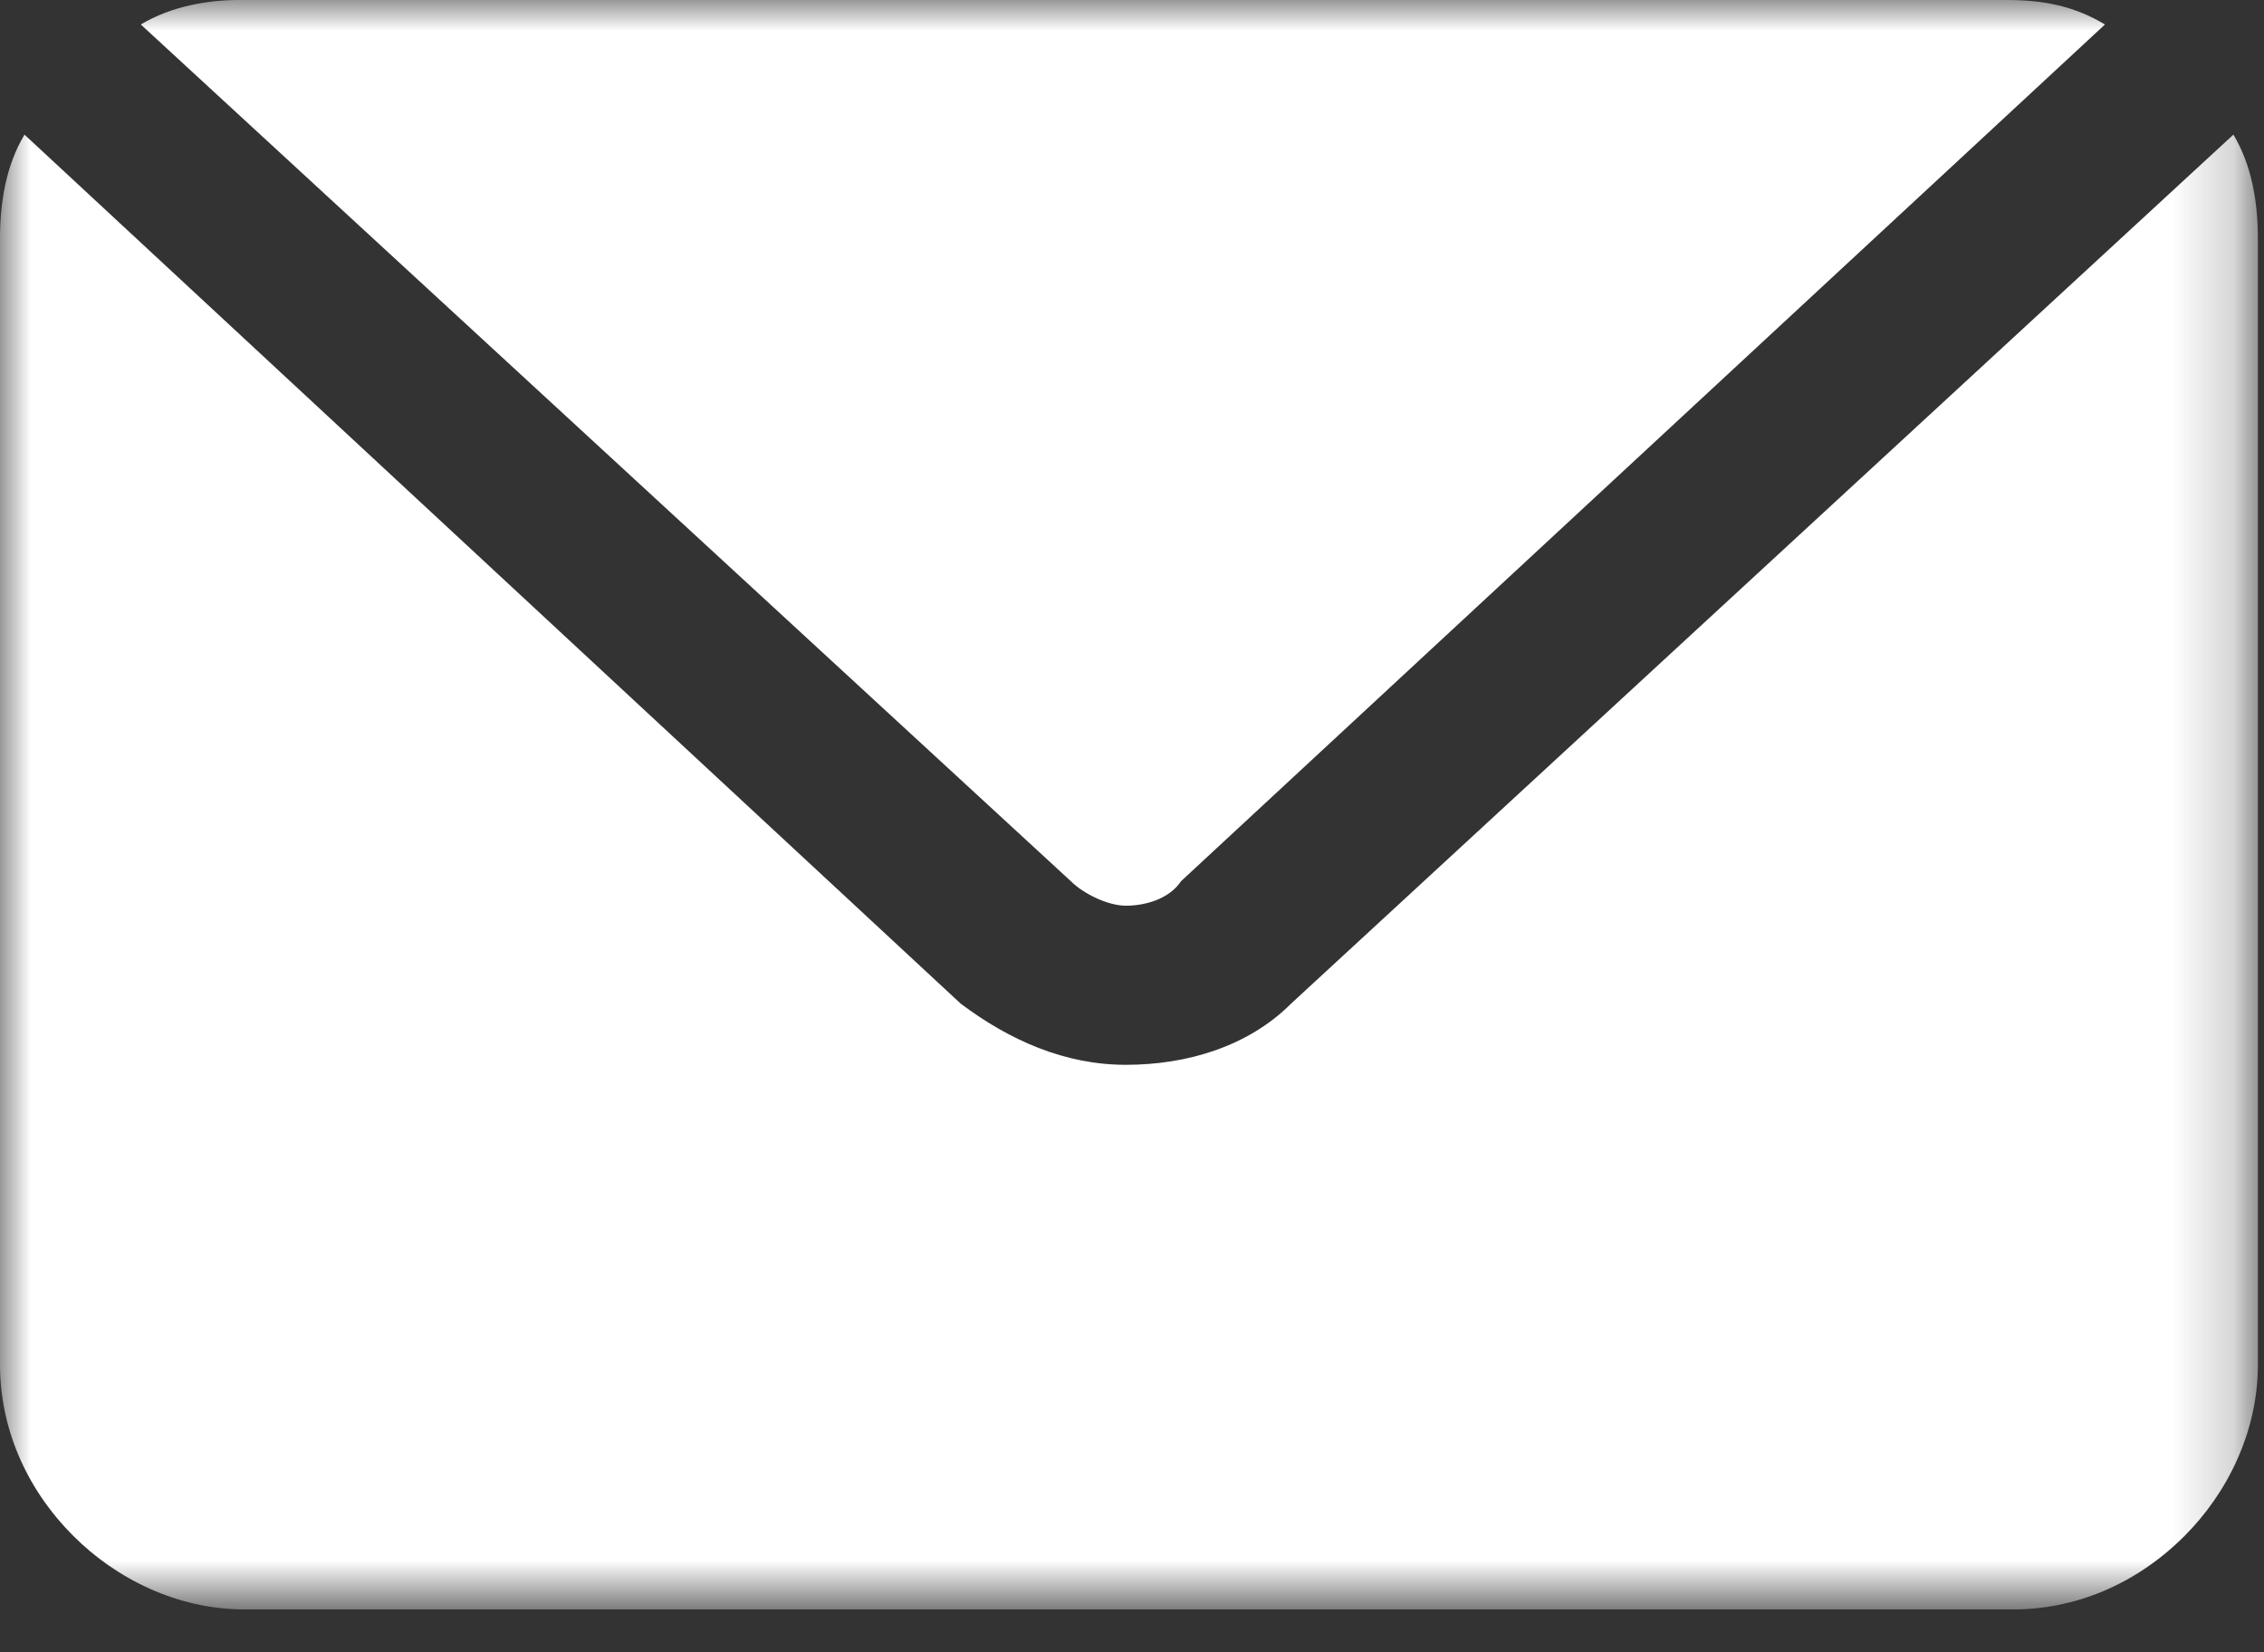 <svg width="37" height="27" viewBox="0 0 37 27" fill="none" xmlns="http://www.w3.org/2000/svg">
<rect x="0" y="0" width="37" height="27" fill="#333333" stroke="none"/>
<g clip-path="url(#clip0_2001_3)">
<mask id="mask0_2001_3" style="mask-type:luminance" maskUnits="userSpaceOnUse" x="0" y="0" width="37" height="27">
<path d="M36.8 0H0V26.2H36.8V0Z" fill="white"/>
</mask>
<g mask="url(#mask0_2001_3)">
<path d="M17.501 14.4C17.701 14.6 18.101 14.8 18.401 14.8C18.701 14.8 19.101 14.7 19.301 14.4L34.401 0.4C33.901 0.1 33.401 0 32.801 0H3.901C3.401 0 2.801 0.1 2.301 0.4L17.501 14.4Z" fill="white"/>
<path d="M21.1 16.4C20.4 17.1 19.4 17.4 18.4 17.4C17.4 17.4 16.5 17 15.7 16.4L0.4 2.2C0.1 2.7 0 3.3 0 3.9V22.3C0 23.3 0.4 24.3 1.2 25.1C1.9 25.8 2.9 26.3 4 26.3H32.9C33.9 26.3 34.9 25.9 35.7 25.1C36.4 24.4 36.9 23.4 36.9 22.3V3.9C36.9 3.3 36.8 2.7 36.5 2.2L21.1 16.4Z" fill="white"/>
</g>
</g>
<defs>
<clipPath id="clip0_2001_3">
<rect width="37" height="27" fill="white"/>
</clipPath>
</defs>
</svg>
